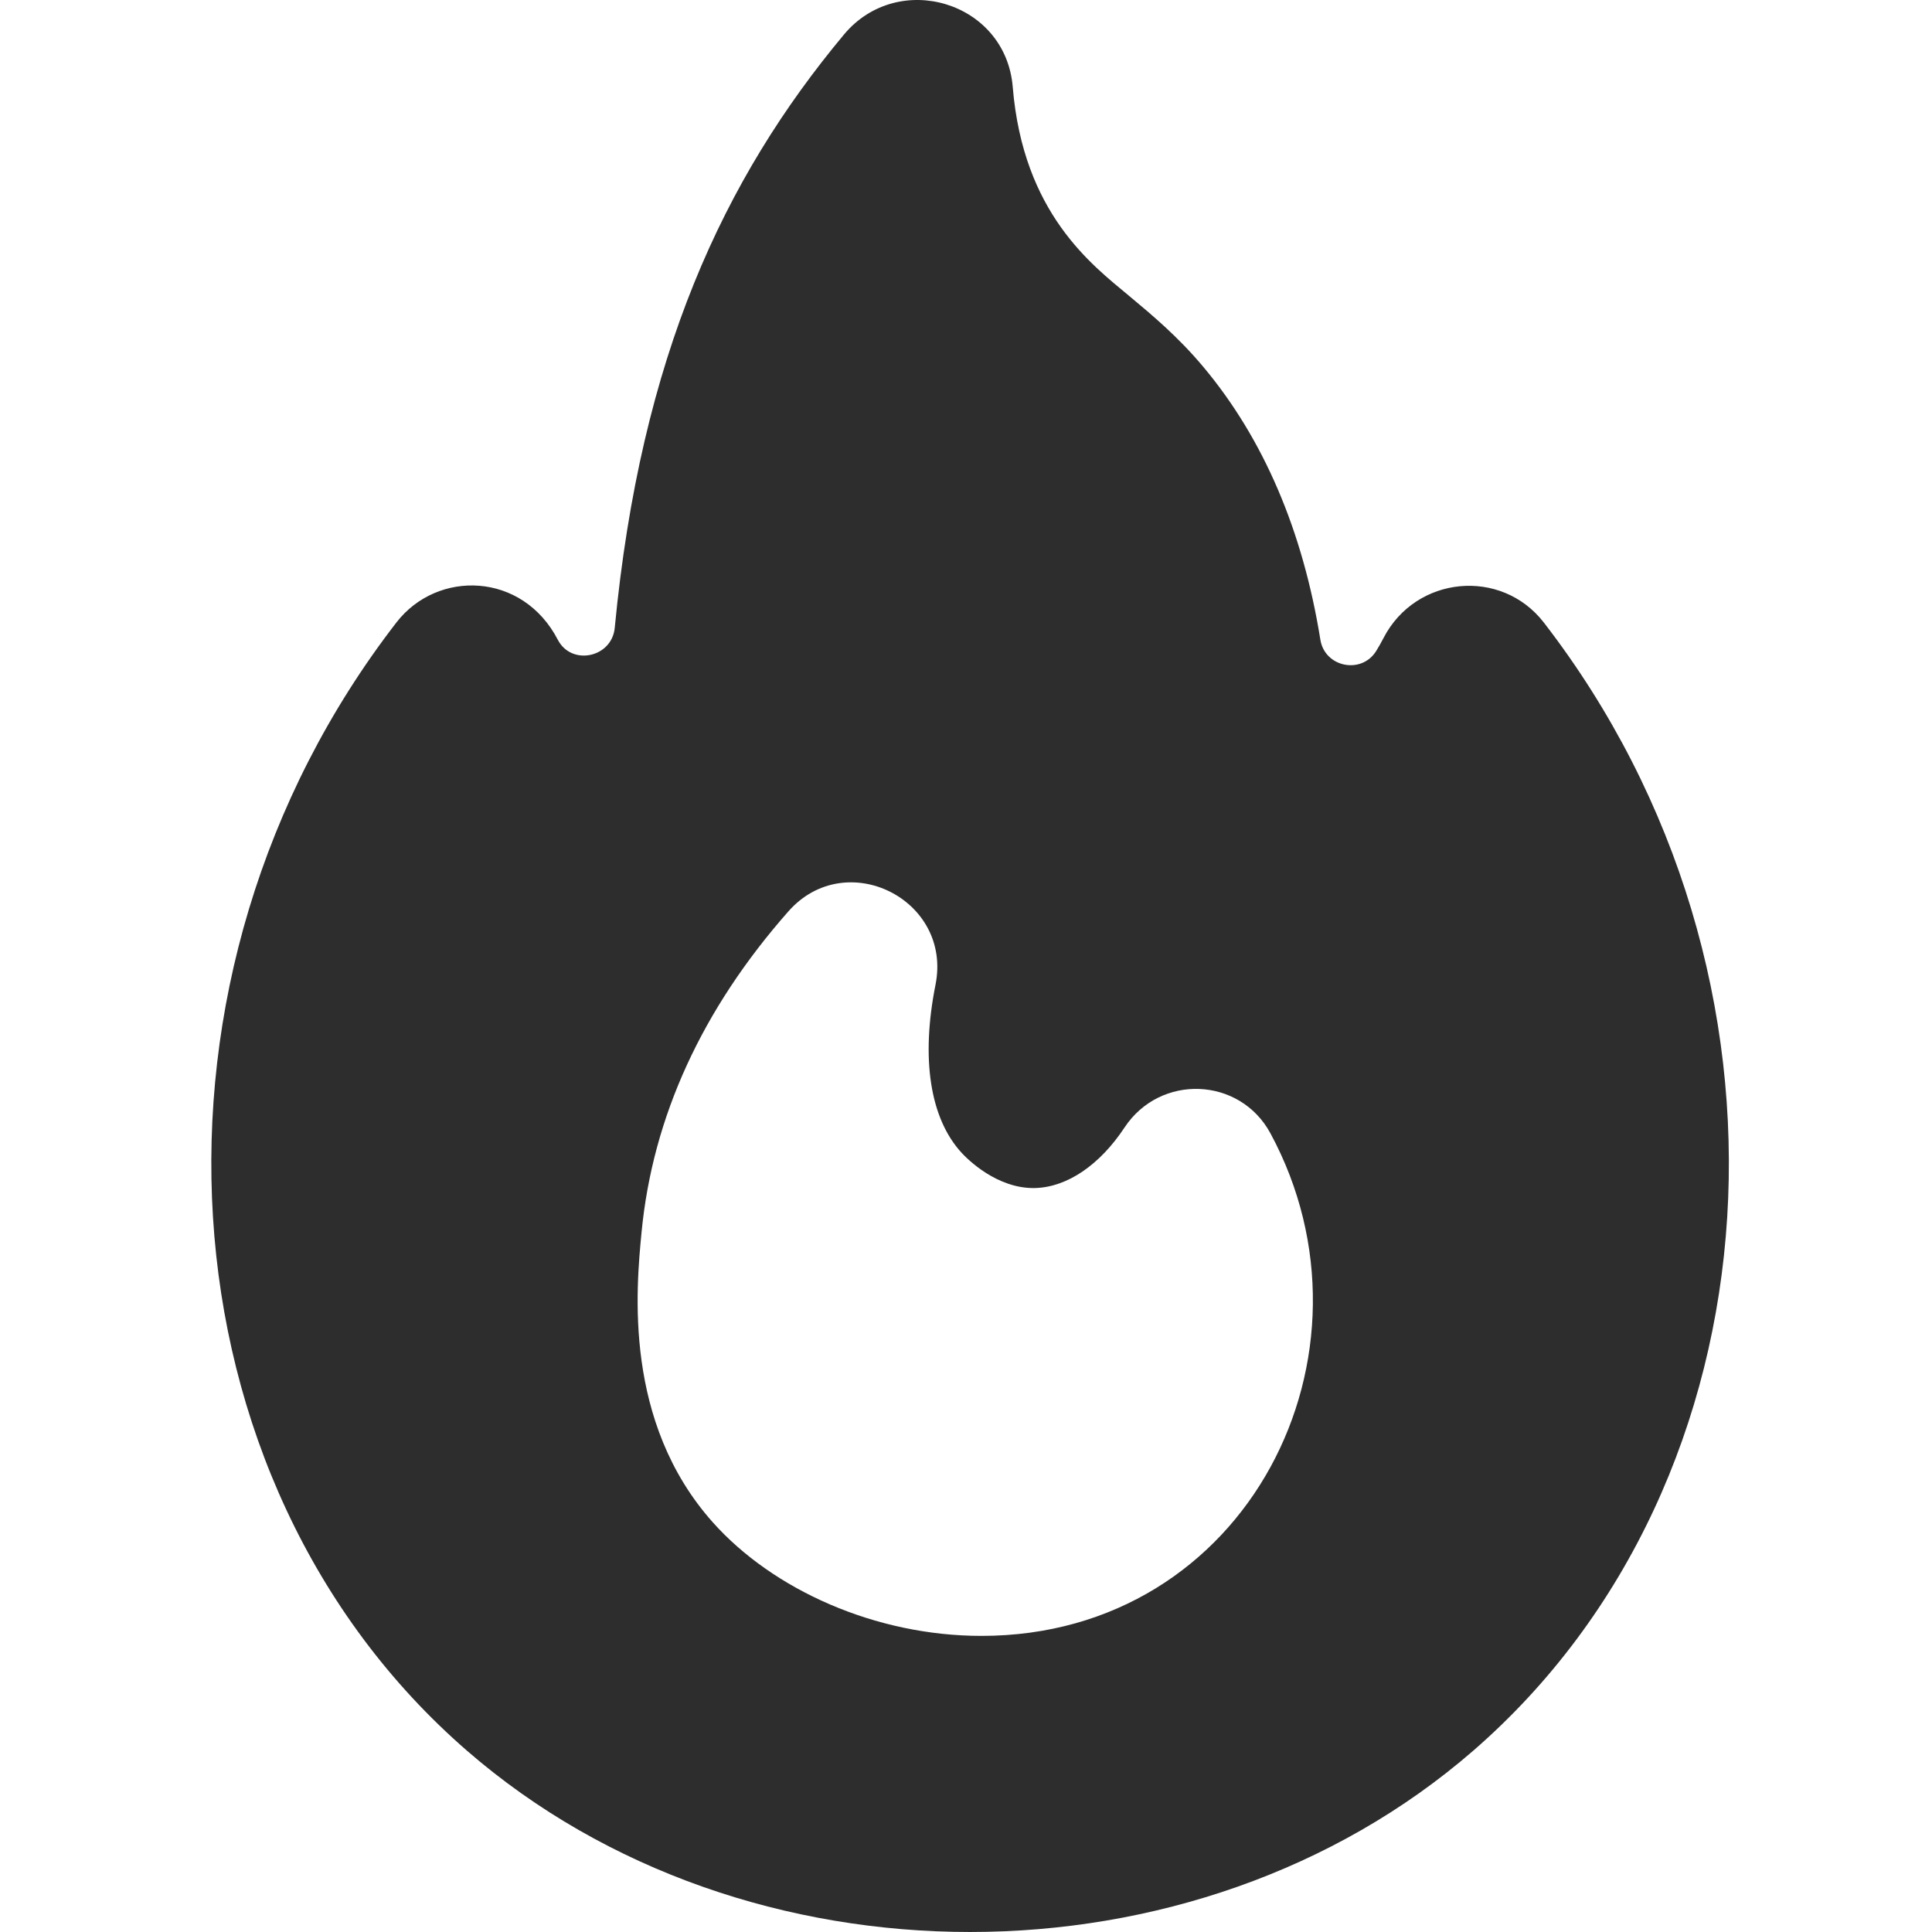 <svg width="64" height="64" viewBox="0 0 64 64" fill="none" xmlns="http://www.w3.org/2000/svg">
<path d="M51.142 20.623C49.73 18.798 46.899 19.071 45.832 21.133C45.757 21.279 45.674 21.426 45.588 21.565C45.101 22.349 43.886 22.105 43.739 21.192C43.158 17.577 41.858 14.542 39.873 12.167C39.029 11.156 38.162 10.434 37.395 9.795C36.17 8.772 33.893 7.066 33.548 2.879C33.313 0.048 29.756 -1.006 27.961 1.14C23.974 5.919 21.225 11.798 20.364 20.799C20.269 21.783 18.94 22.066 18.482 21.2C17.31 18.936 14.488 18.87 13.136 20.615C4.116 32.277 5.163 49.047 15.47 57.995C24.694 66.002 39.579 66.001 48.802 57.995C59.106 49.049 60.154 32.284 51.142 20.623ZM32.513 54.191C28.997 54.191 25.603 52.663 23.609 50.425C20.648 47.1 21.072 42.695 21.253 40.814C21.619 37.008 23.255 33.434 26.117 30.19C28.021 28.033 31.553 29.795 30.99 32.62C30.502 35.069 30.807 37.046 31.851 38.184C32.036 38.387 33.029 39.391 34.297 39.355C35.353 39.324 36.43 38.593 37.251 37.351C38.433 35.562 41.073 35.669 42.085 37.543C46.017 44.823 41.347 54.191 32.513 54.191Z" fill="#2D2D2D"/>
</svg>
